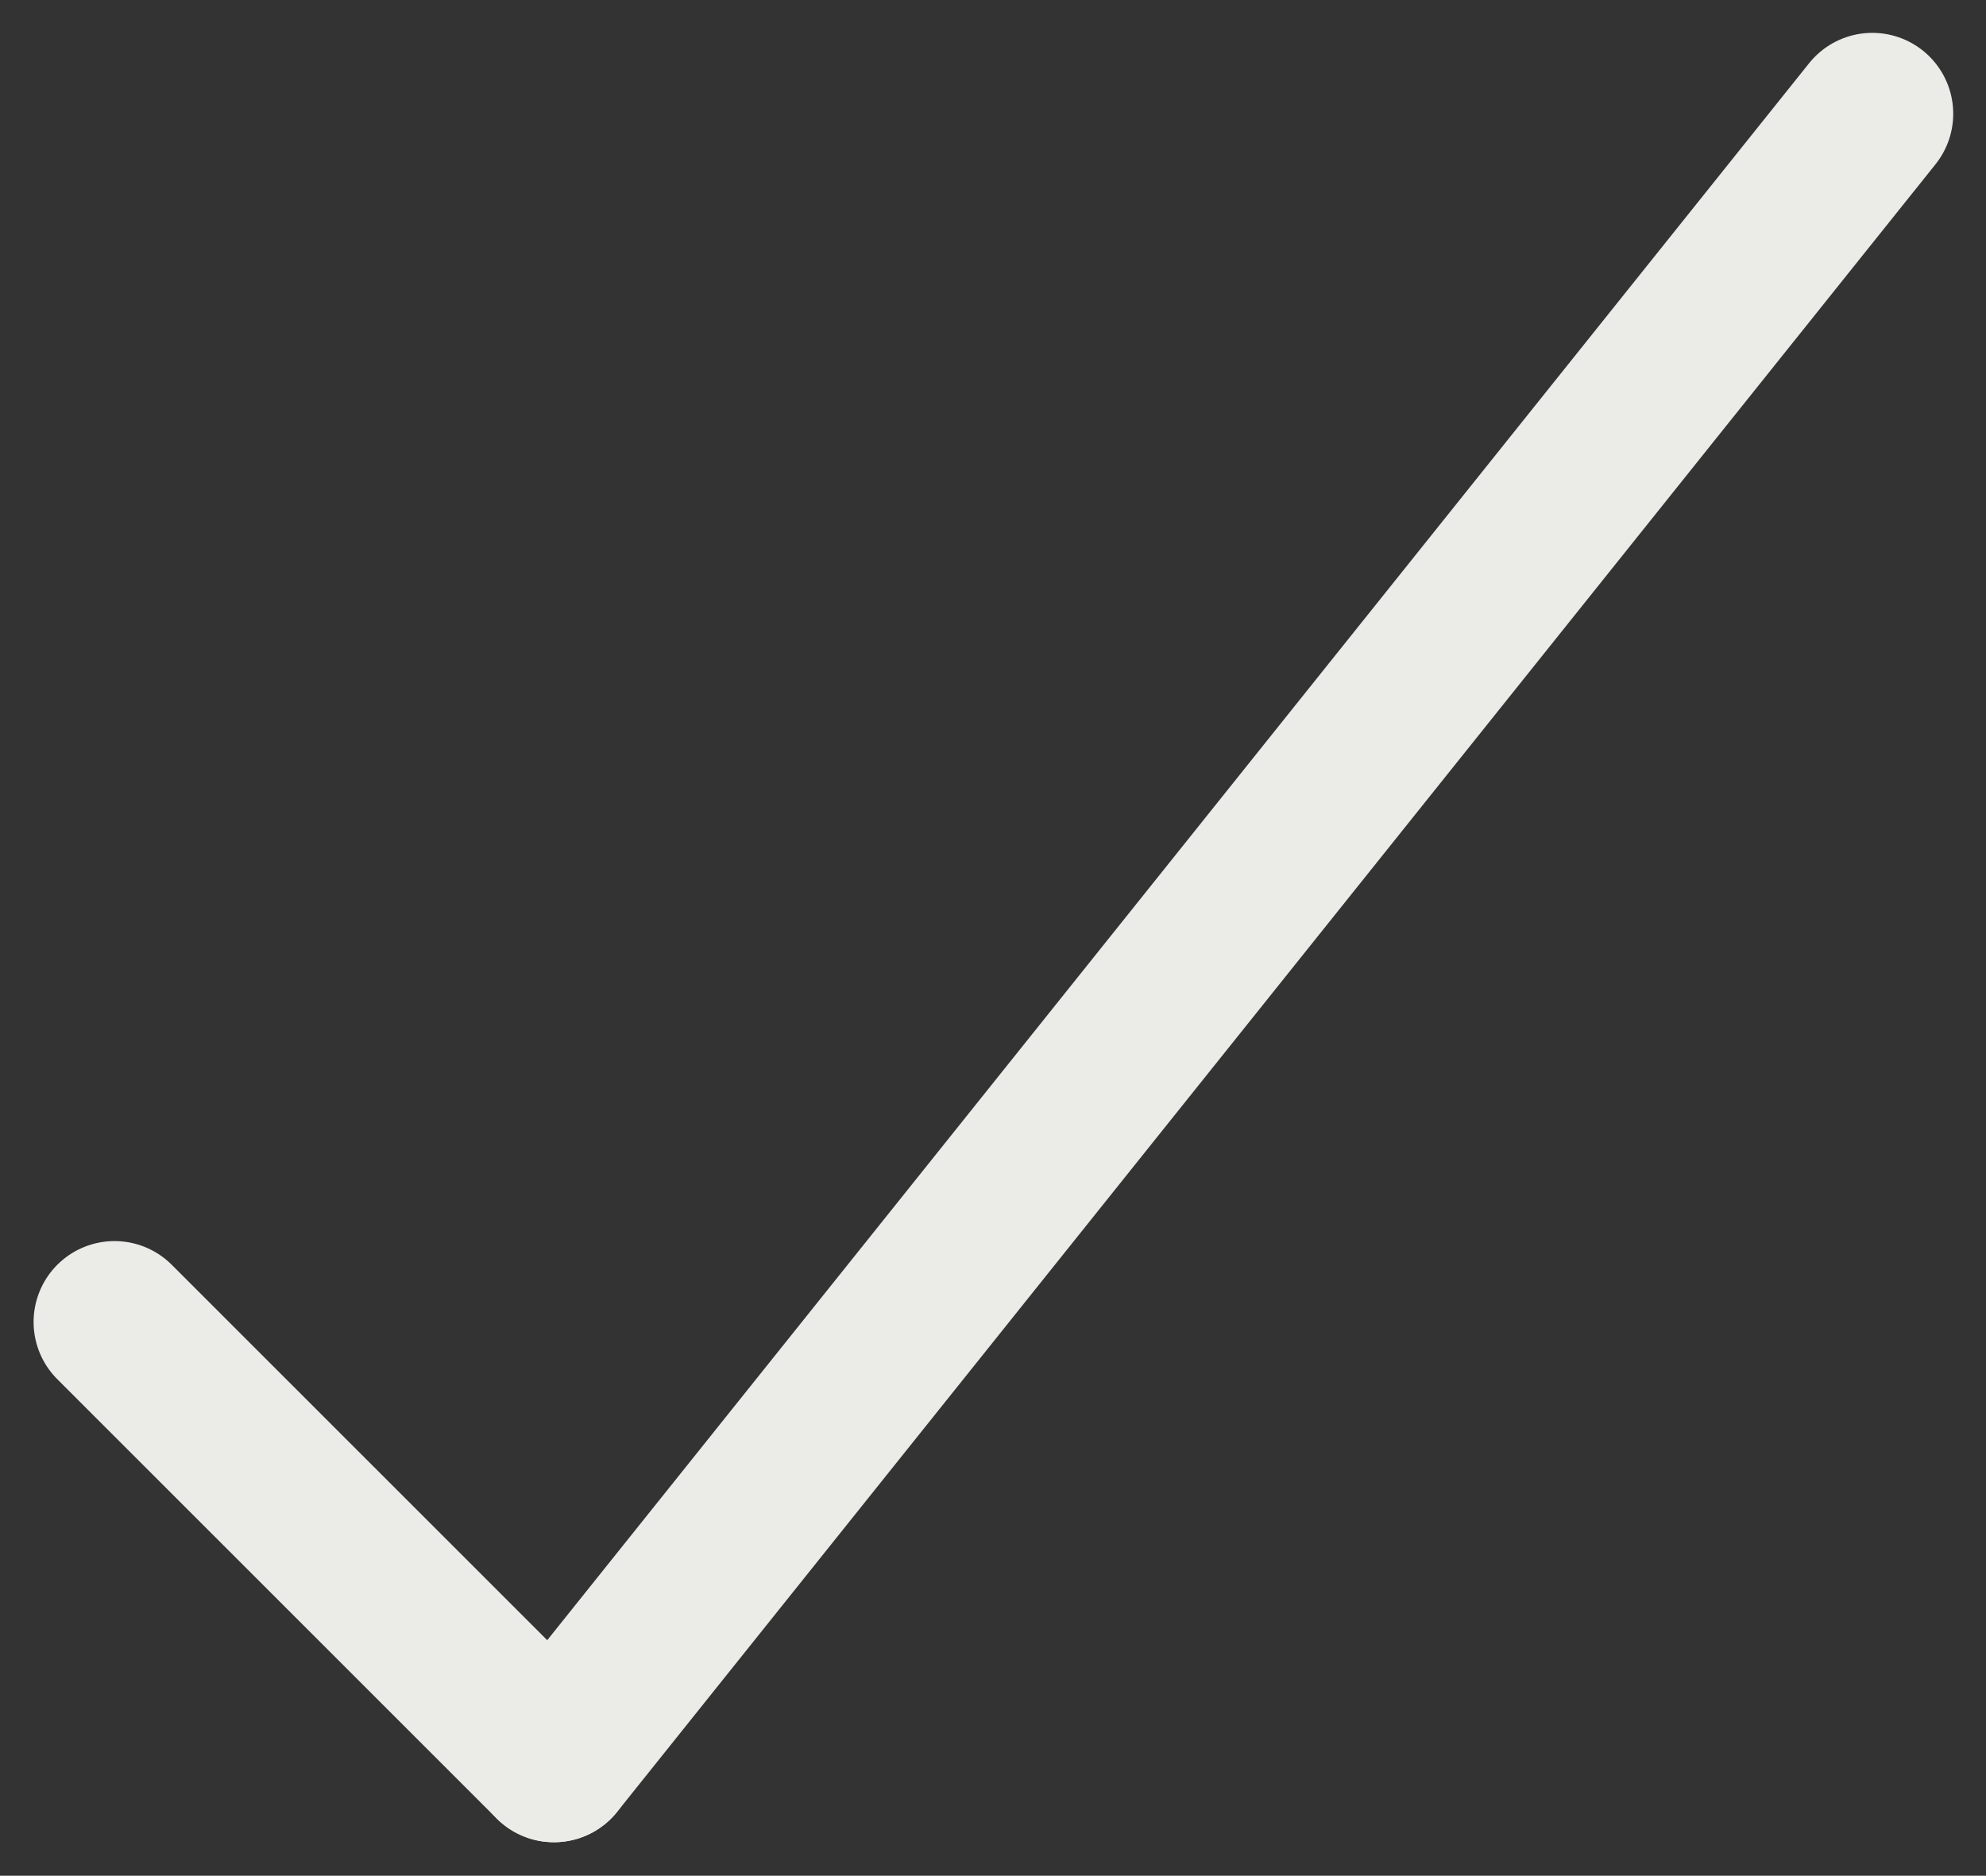 <svg xmlns="http://www.w3.org/2000/svg" width="24.541" height="23.183" viewBox="0 0 24.541 23.183">
  <rect x="0" y="0" width="24.541" height="23.183" fill="#333333" stroke="none"/>
  <g id="Group_5268" data-name="Group 5268" transform="translate(1.415 1.406)">
    <line id="Line_75" data-name="Line 75" x2="5.43" y2="5.43" transform="translate(0 14.933)" fill="none" stroke="#ebebe8" stroke-linecap="round" stroke-width="2"/>
    <line id="Line_76" data-name="Line 76" y1="20.363" x2="16.291" transform="translate(5.43 0)" fill="none" stroke="#ebebe8" stroke-linecap="round" stroke-width="2"/>
  </g>
</svg>

